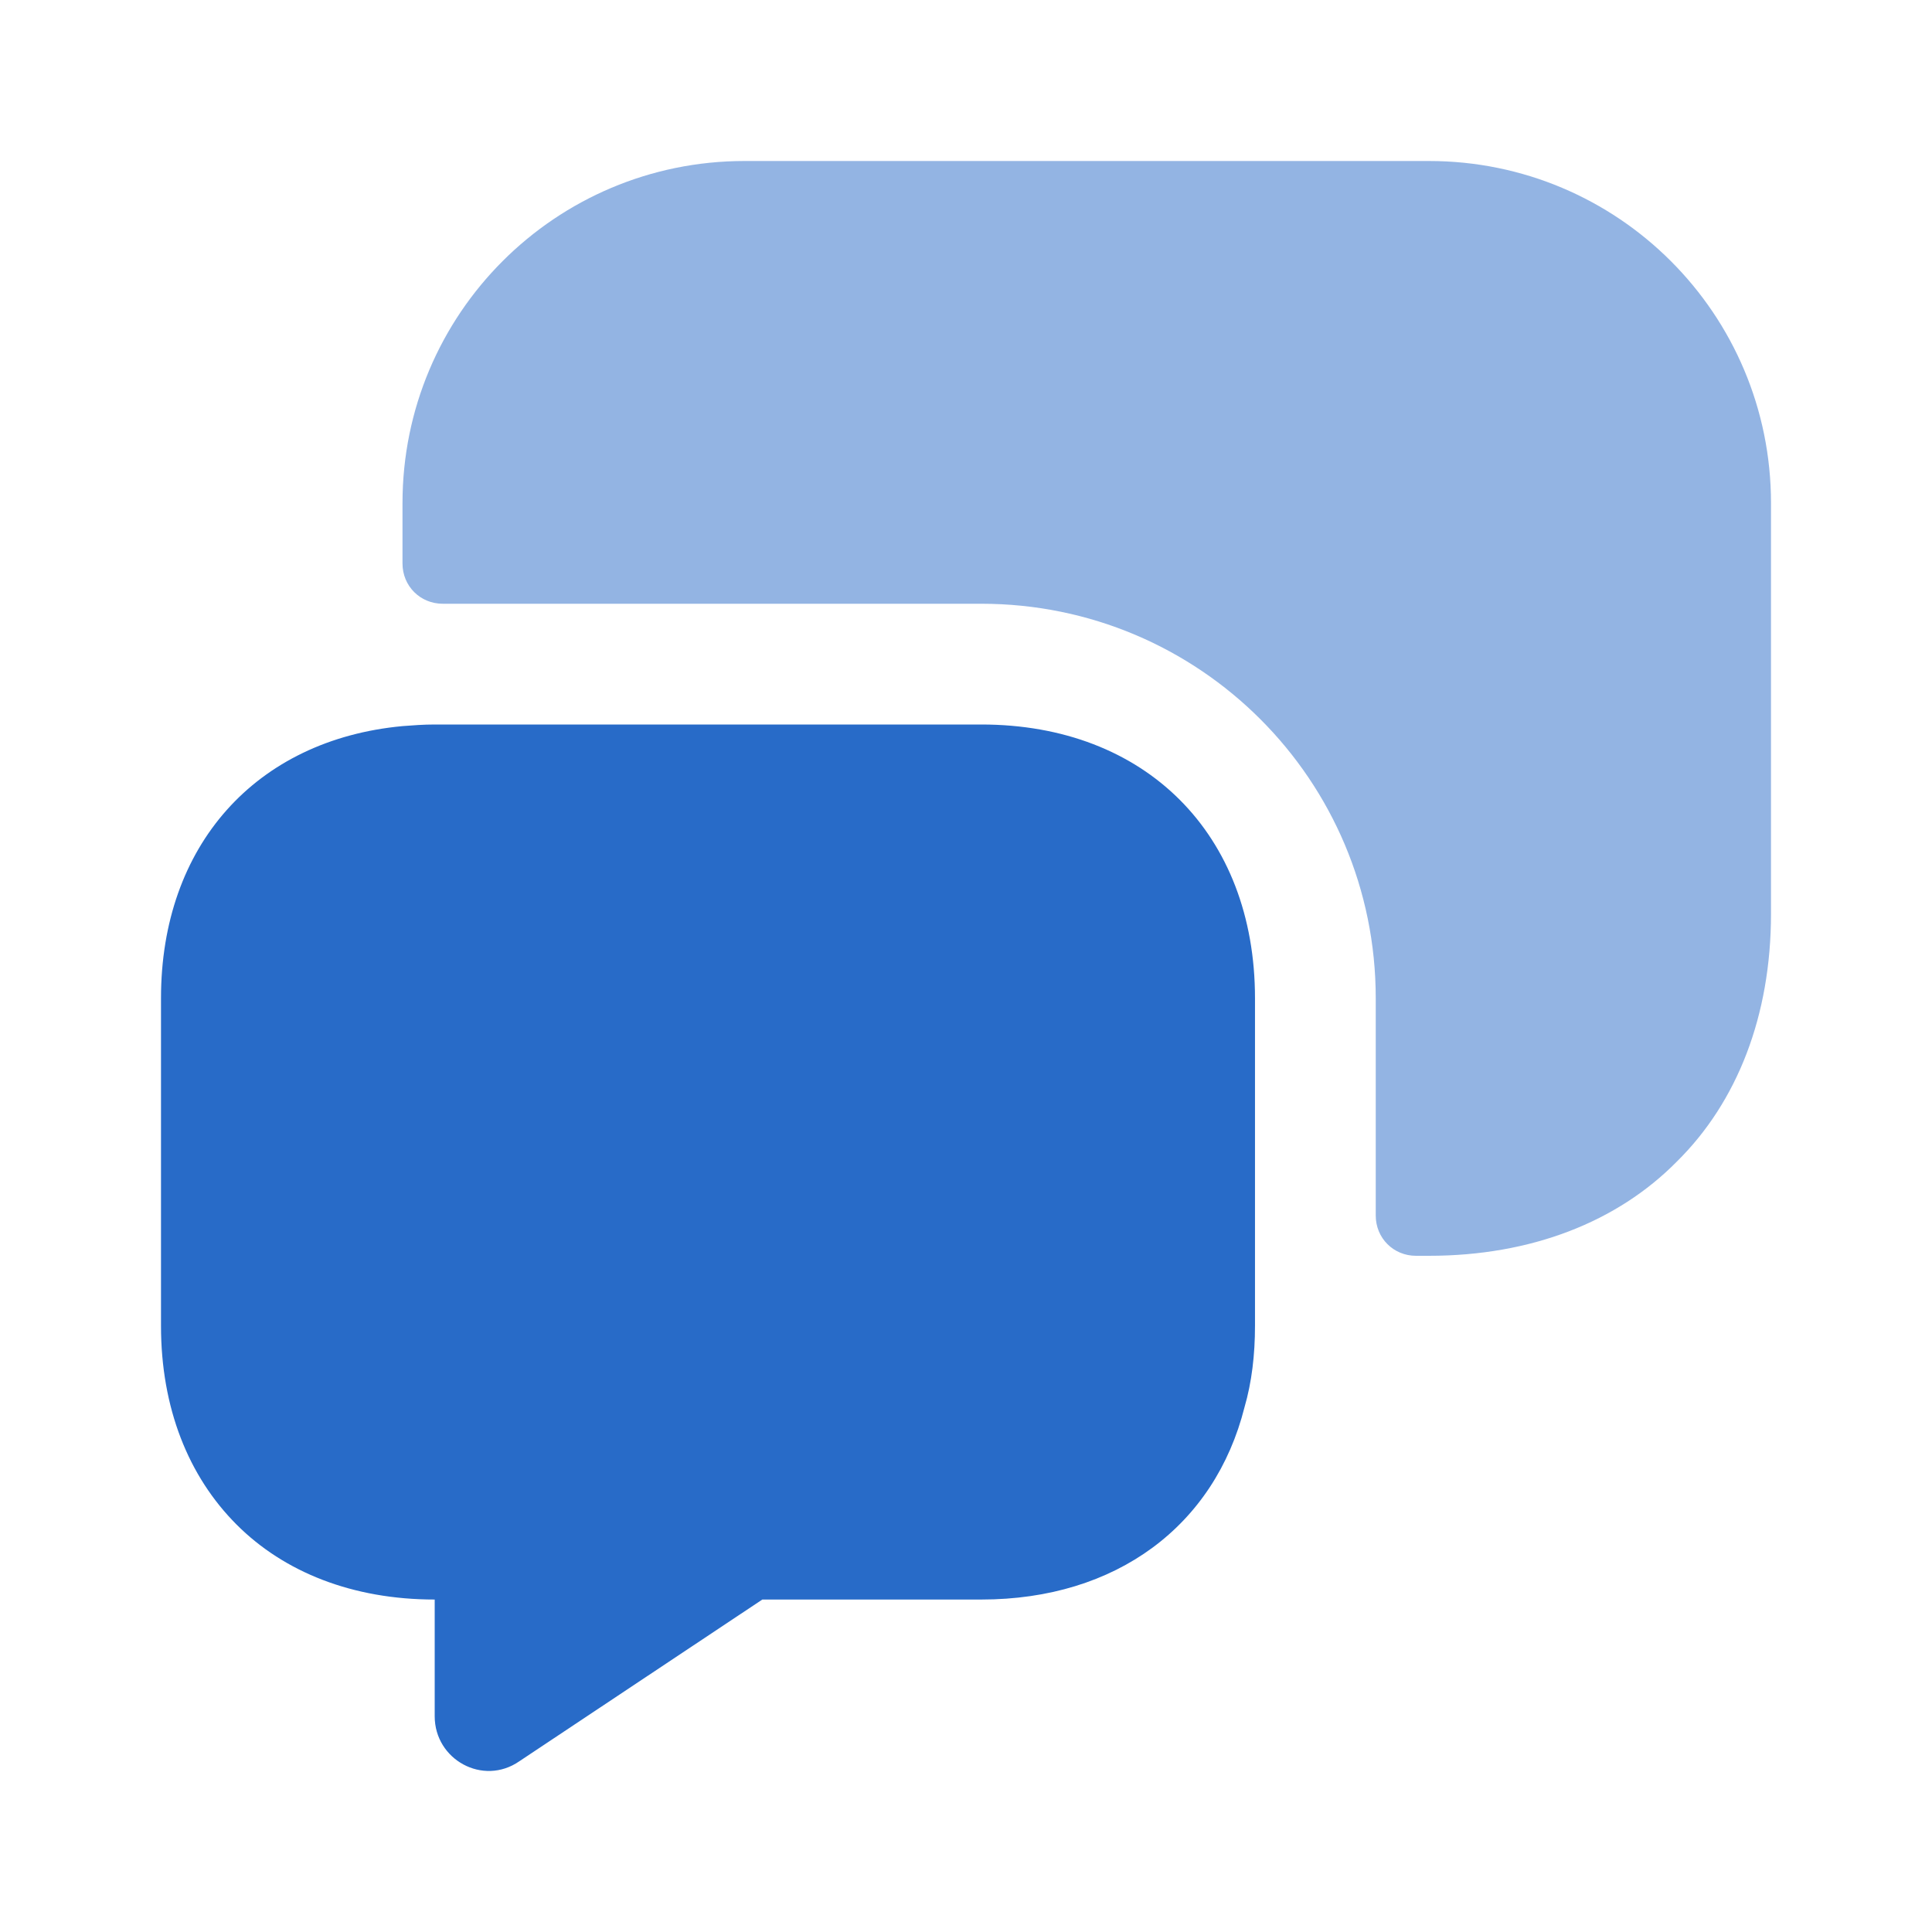 <svg width="36" height="36" viewBox="0 0 36 36" fill="none" xmlns="http://www.w3.org/2000/svg">
<path d="M23.385 18.6V24.705C23.385 25.245 23.325 25.755 23.19 26.22C22.635 28.425 20.805 29.805 18.285 29.805H14.205L9.675 32.82C9 33.285 8.1 32.79 8.1 31.98V29.805C6.57 29.805 5.295 29.295 4.41 28.41C3.51 27.51 3 26.235 3 24.705V18.6C3 15.75 4.77 13.785 7.5 13.53C7.695 13.515 7.89 13.5 8.1 13.5H18.285C21.345 13.5 23.385 15.54 23.385 18.6Z" fill="#286BC8"/>
<path d="M26.625 23.4C28.53 23.4 30.135 22.77 31.245 21.645C32.37 20.535 33 18.93 33 17.025V9.375C33 5.85 30.15 3 26.625 3H13.875C10.35 3 7.5 5.85 7.5 9.375V10.5C7.5 10.92 7.83 11.25 8.25 11.25H18.285C22.35 11.25 25.635 14.535 25.635 18.6V22.65C25.635 23.07 25.965 23.4 26.385 23.4H26.625Z" fill="#286BC8" fill-opacity="0.5"/>
</svg>
